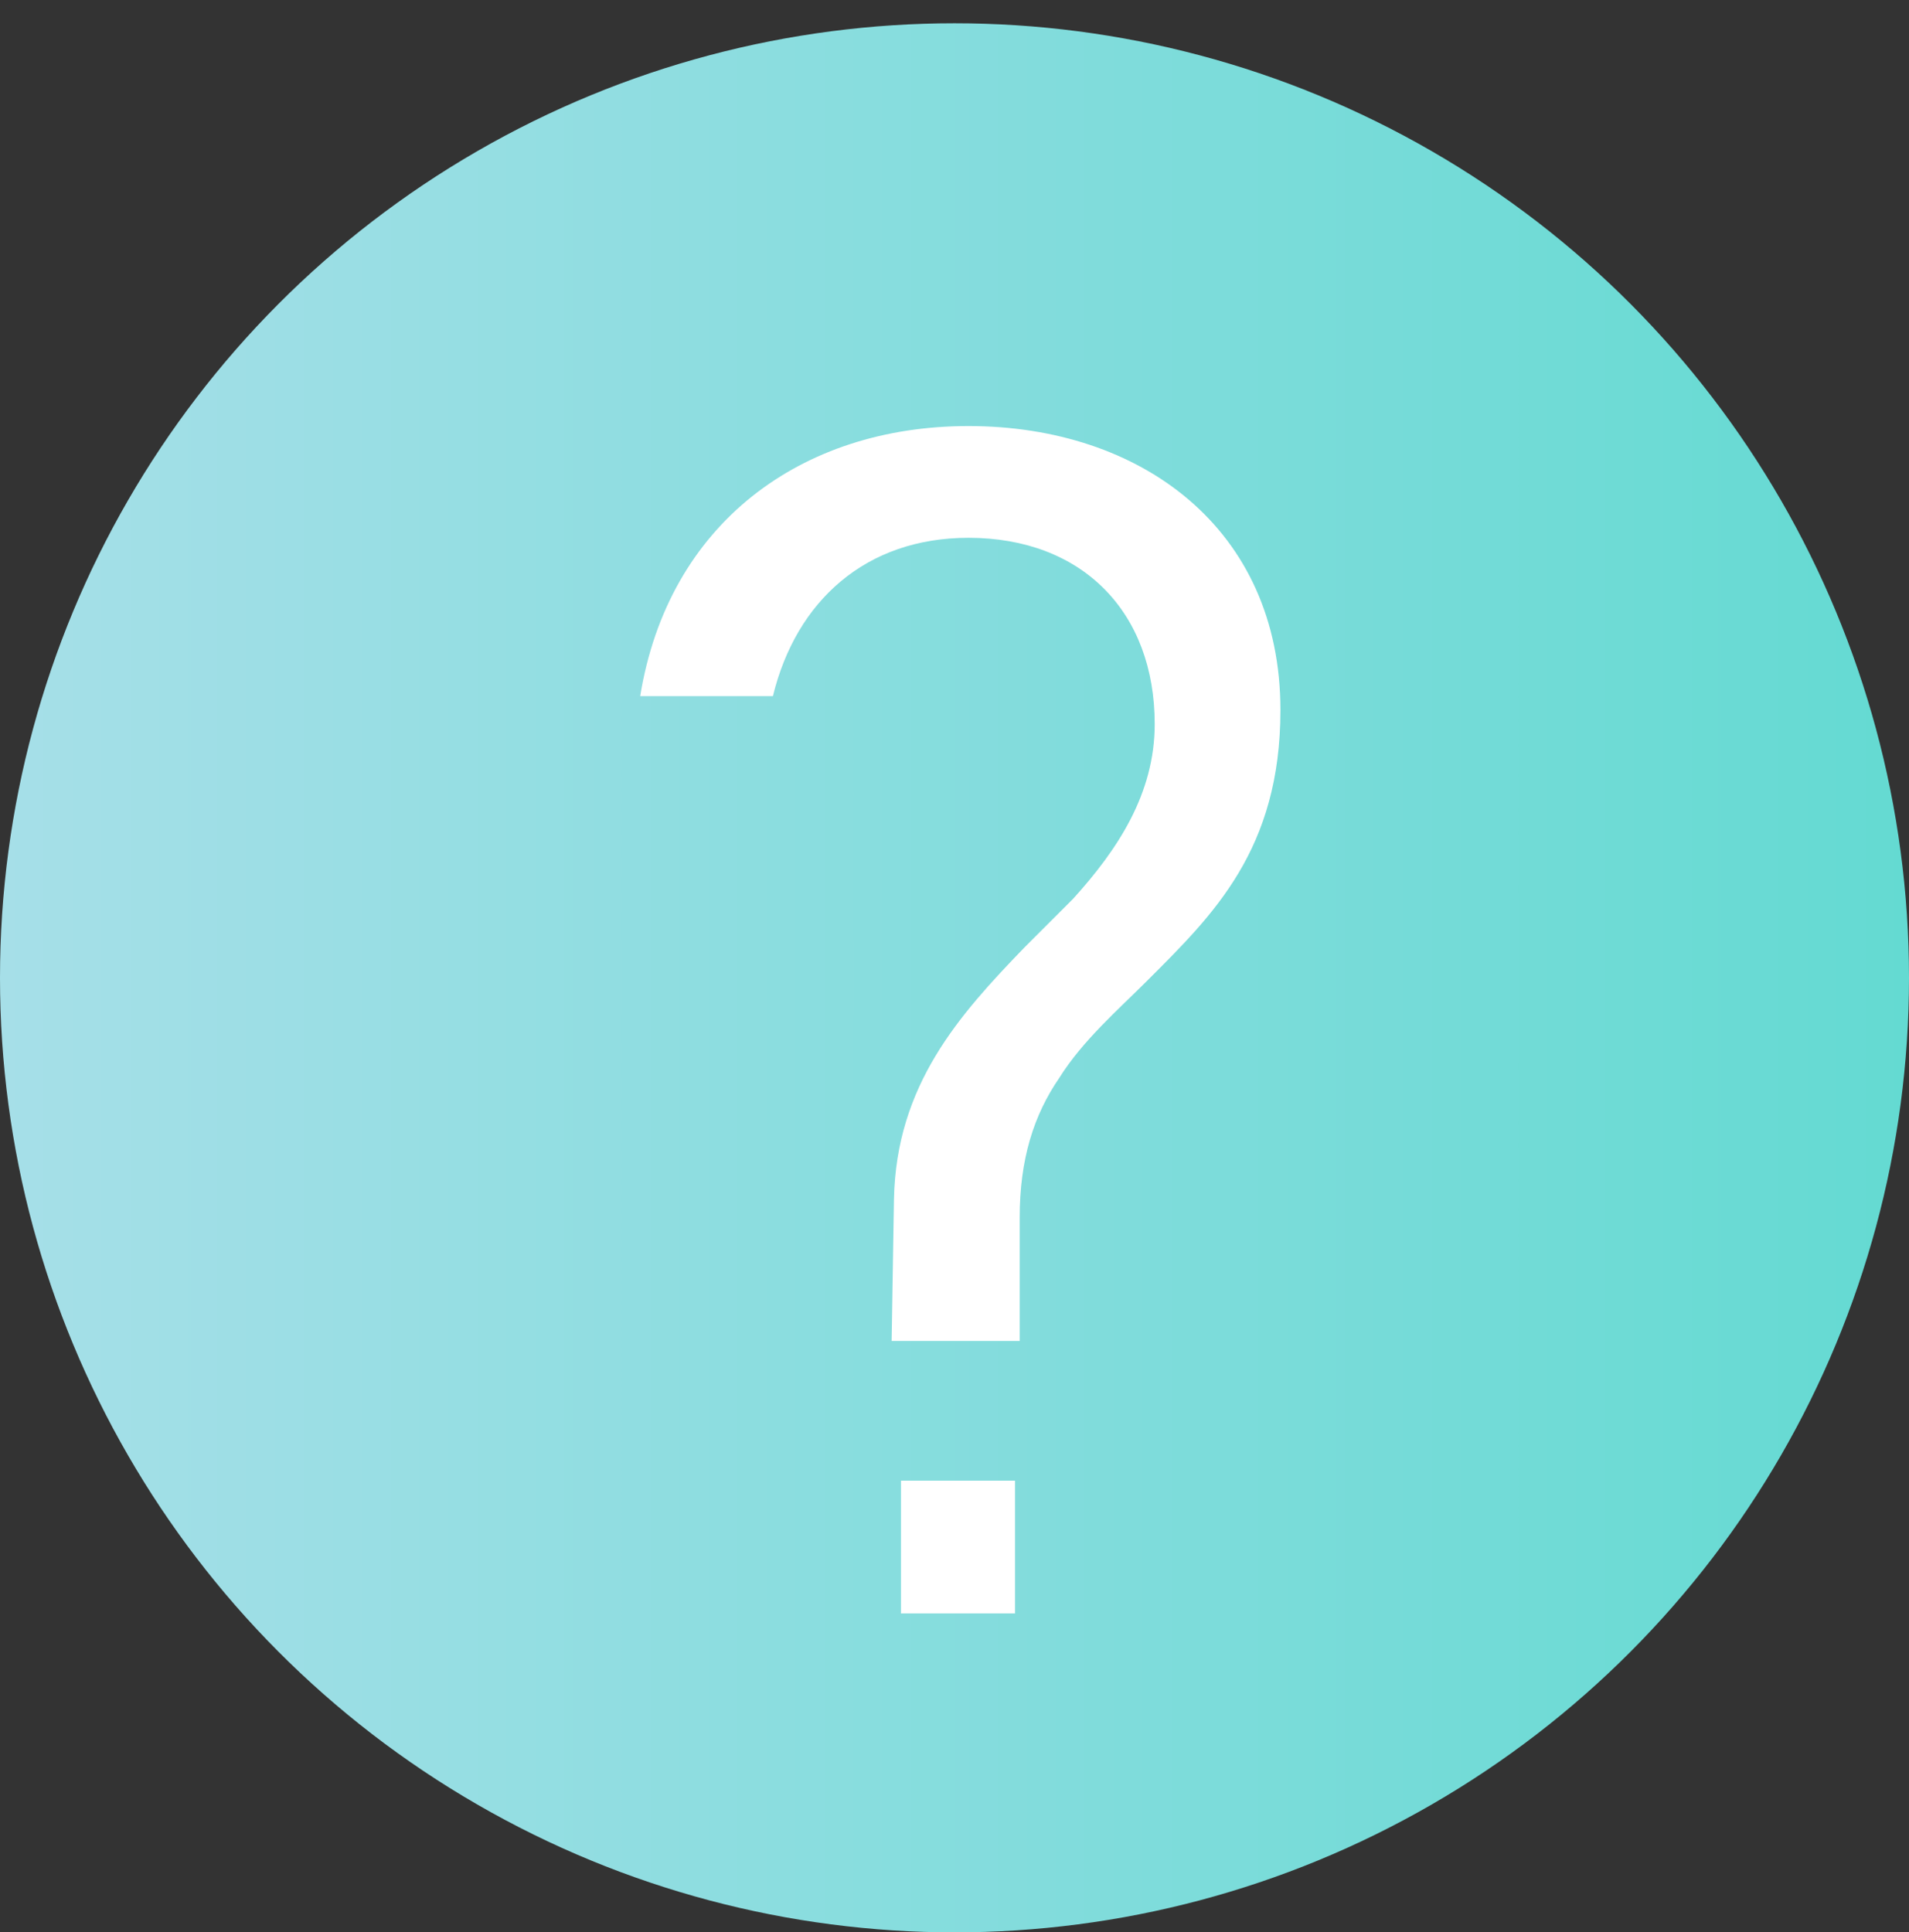 <svg width="82" height="83" viewBox="0 0 82 83" fill="none" xmlns="http://www.w3.org/2000/svg">
<rect x="0" y="0" width="82" height="83" fill="#333333" stroke="none"/>
<style type="text/css">
	.st0{fill:url(#SVGID_1_);}
	.st1{fill:#FFFFFF;}
</style>
<linearGradient id="SVGID_1_" gradientUnits="userSpaceOnUse" x1="0" y1="42.504" x2="82" y2="42.504" gradientTransform="matrix(1 0 0 -1 0 84.504)">
	<stop  offset="0" style="stop-color:#A6DFE8"/>
	<stop  offset="1" style="stop-color:#64DAD2"/>
</linearGradient>
<circle class="st0" cx="41" cy="42" r="41"/>
<g>
	<path class="st1" d="M41.6,18.3c7.4,0,13.4,4.4,13.4,12.2c0,6-2.9,8.8-5.7,11.6c-1.3,1.3-2.8,2.6-3.8,4.2c-1.1,1.6-1.7,3.5-1.7,6
		v5.3h-5.5l0.1-6.1c0.1-4.9,2.8-7.9,5.6-10.8c0.7-0.7,1.4-1.4,2.1-2.1c1.9-2.1,3.5-4.5,3.5-7.5c0-4.8-3.1-8-8-8
		c-4.4,0-7.4,2.7-8.4,6.8h-5.7C28.7,22.5,34.4,18.3,41.6,18.3z M43.6,69.3h-4.9v-5.7h4.9V69.3z"/>
</g>
</svg>
